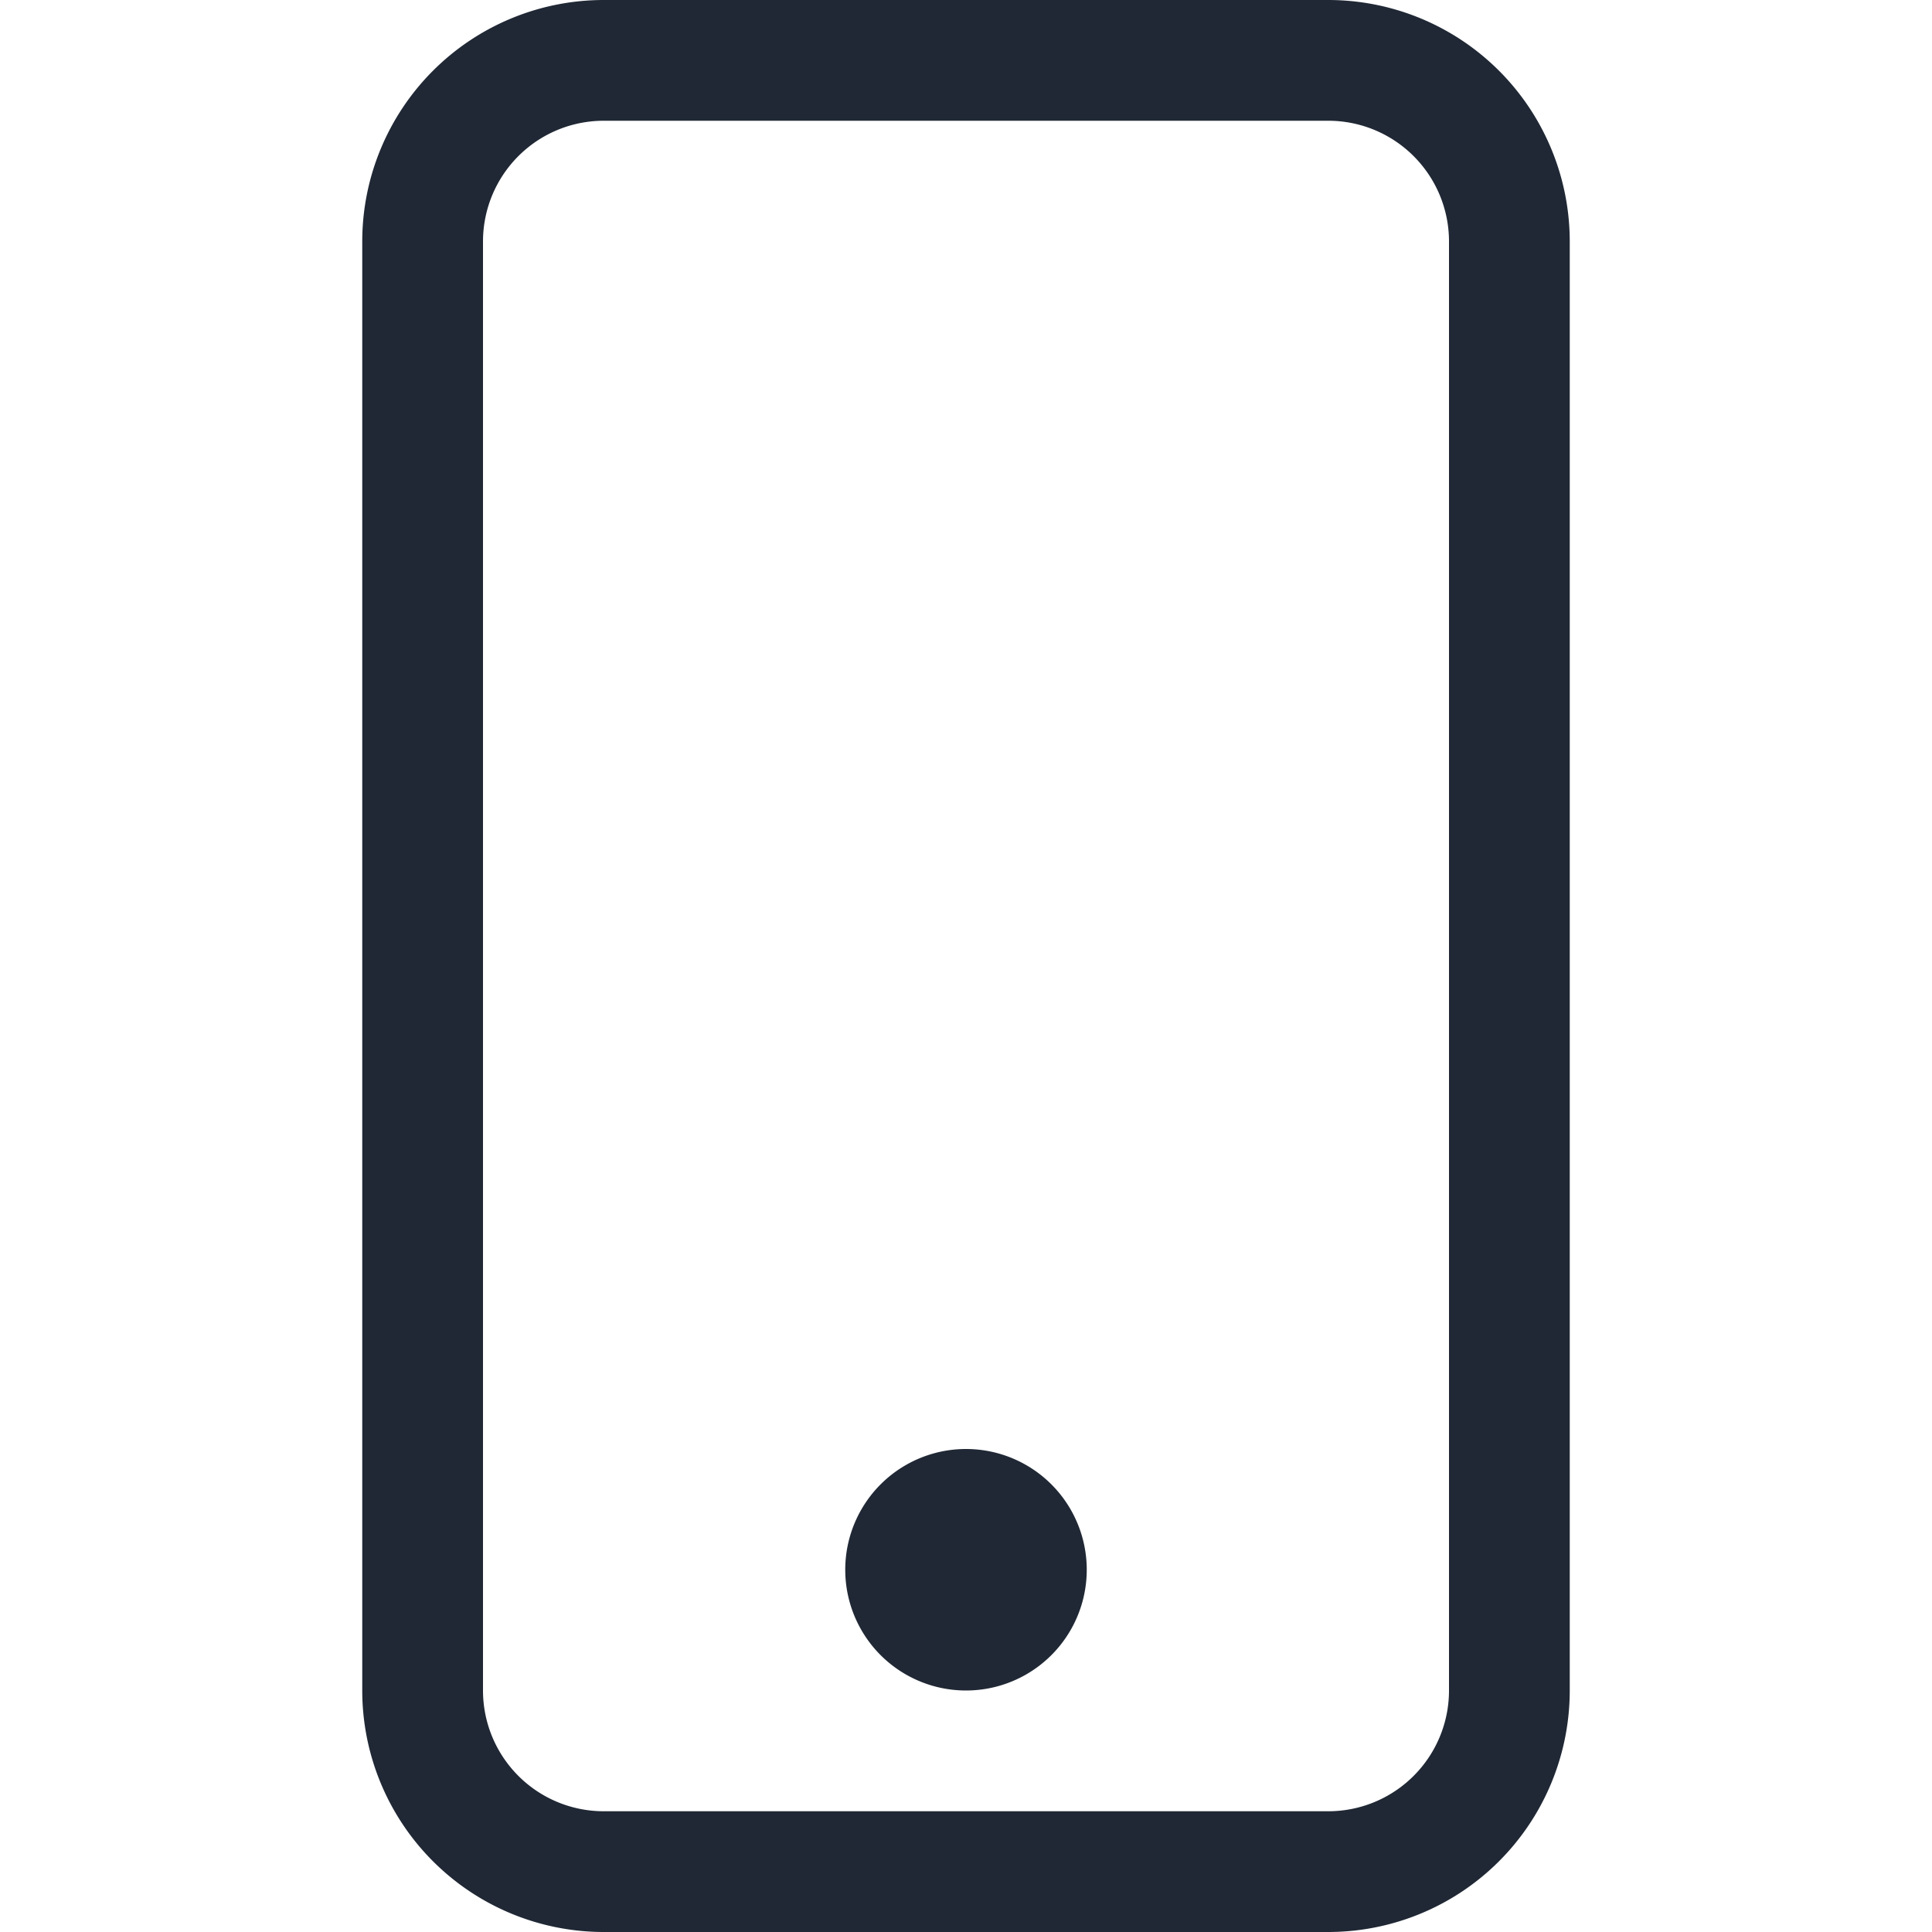 <?xml version="1.0" encoding="UTF-8"?> <svg xmlns="http://www.w3.org/2000/svg" width="20" height="20" fill="none"> <g clip-path="url(#clip0)" fill-rule="evenodd" clip-rule="evenodd" fill="#202835"> <path d="M13.75 1.25h-7.5A1.25 1.25 0 005 2.5v15a1.25 1.25 0 001.25 1.25h7.5A1.25 1.25 0 0015 17.5v-15a1.25 1.25 0 00-1.25-1.25zM6.25 0a2.5 2.5 0 00-2.5 2.5v15a2.5 2.5 0 002.5 2.5h7.5a2.5 2.5 0 002.5-2.5v-15a2.5 2.5 0 00-2.5-2.5h-7.5z"></path> <path d="M10 17.5a1.25 1.25 0 100-2.5 1.25 1.25 0 000 2.5z"></path> </g> <defs> <clipPath id="clip0"> <path fill="#fff" d="M0 0h20v20H0z"></path> </clipPath> </defs> </svg> 